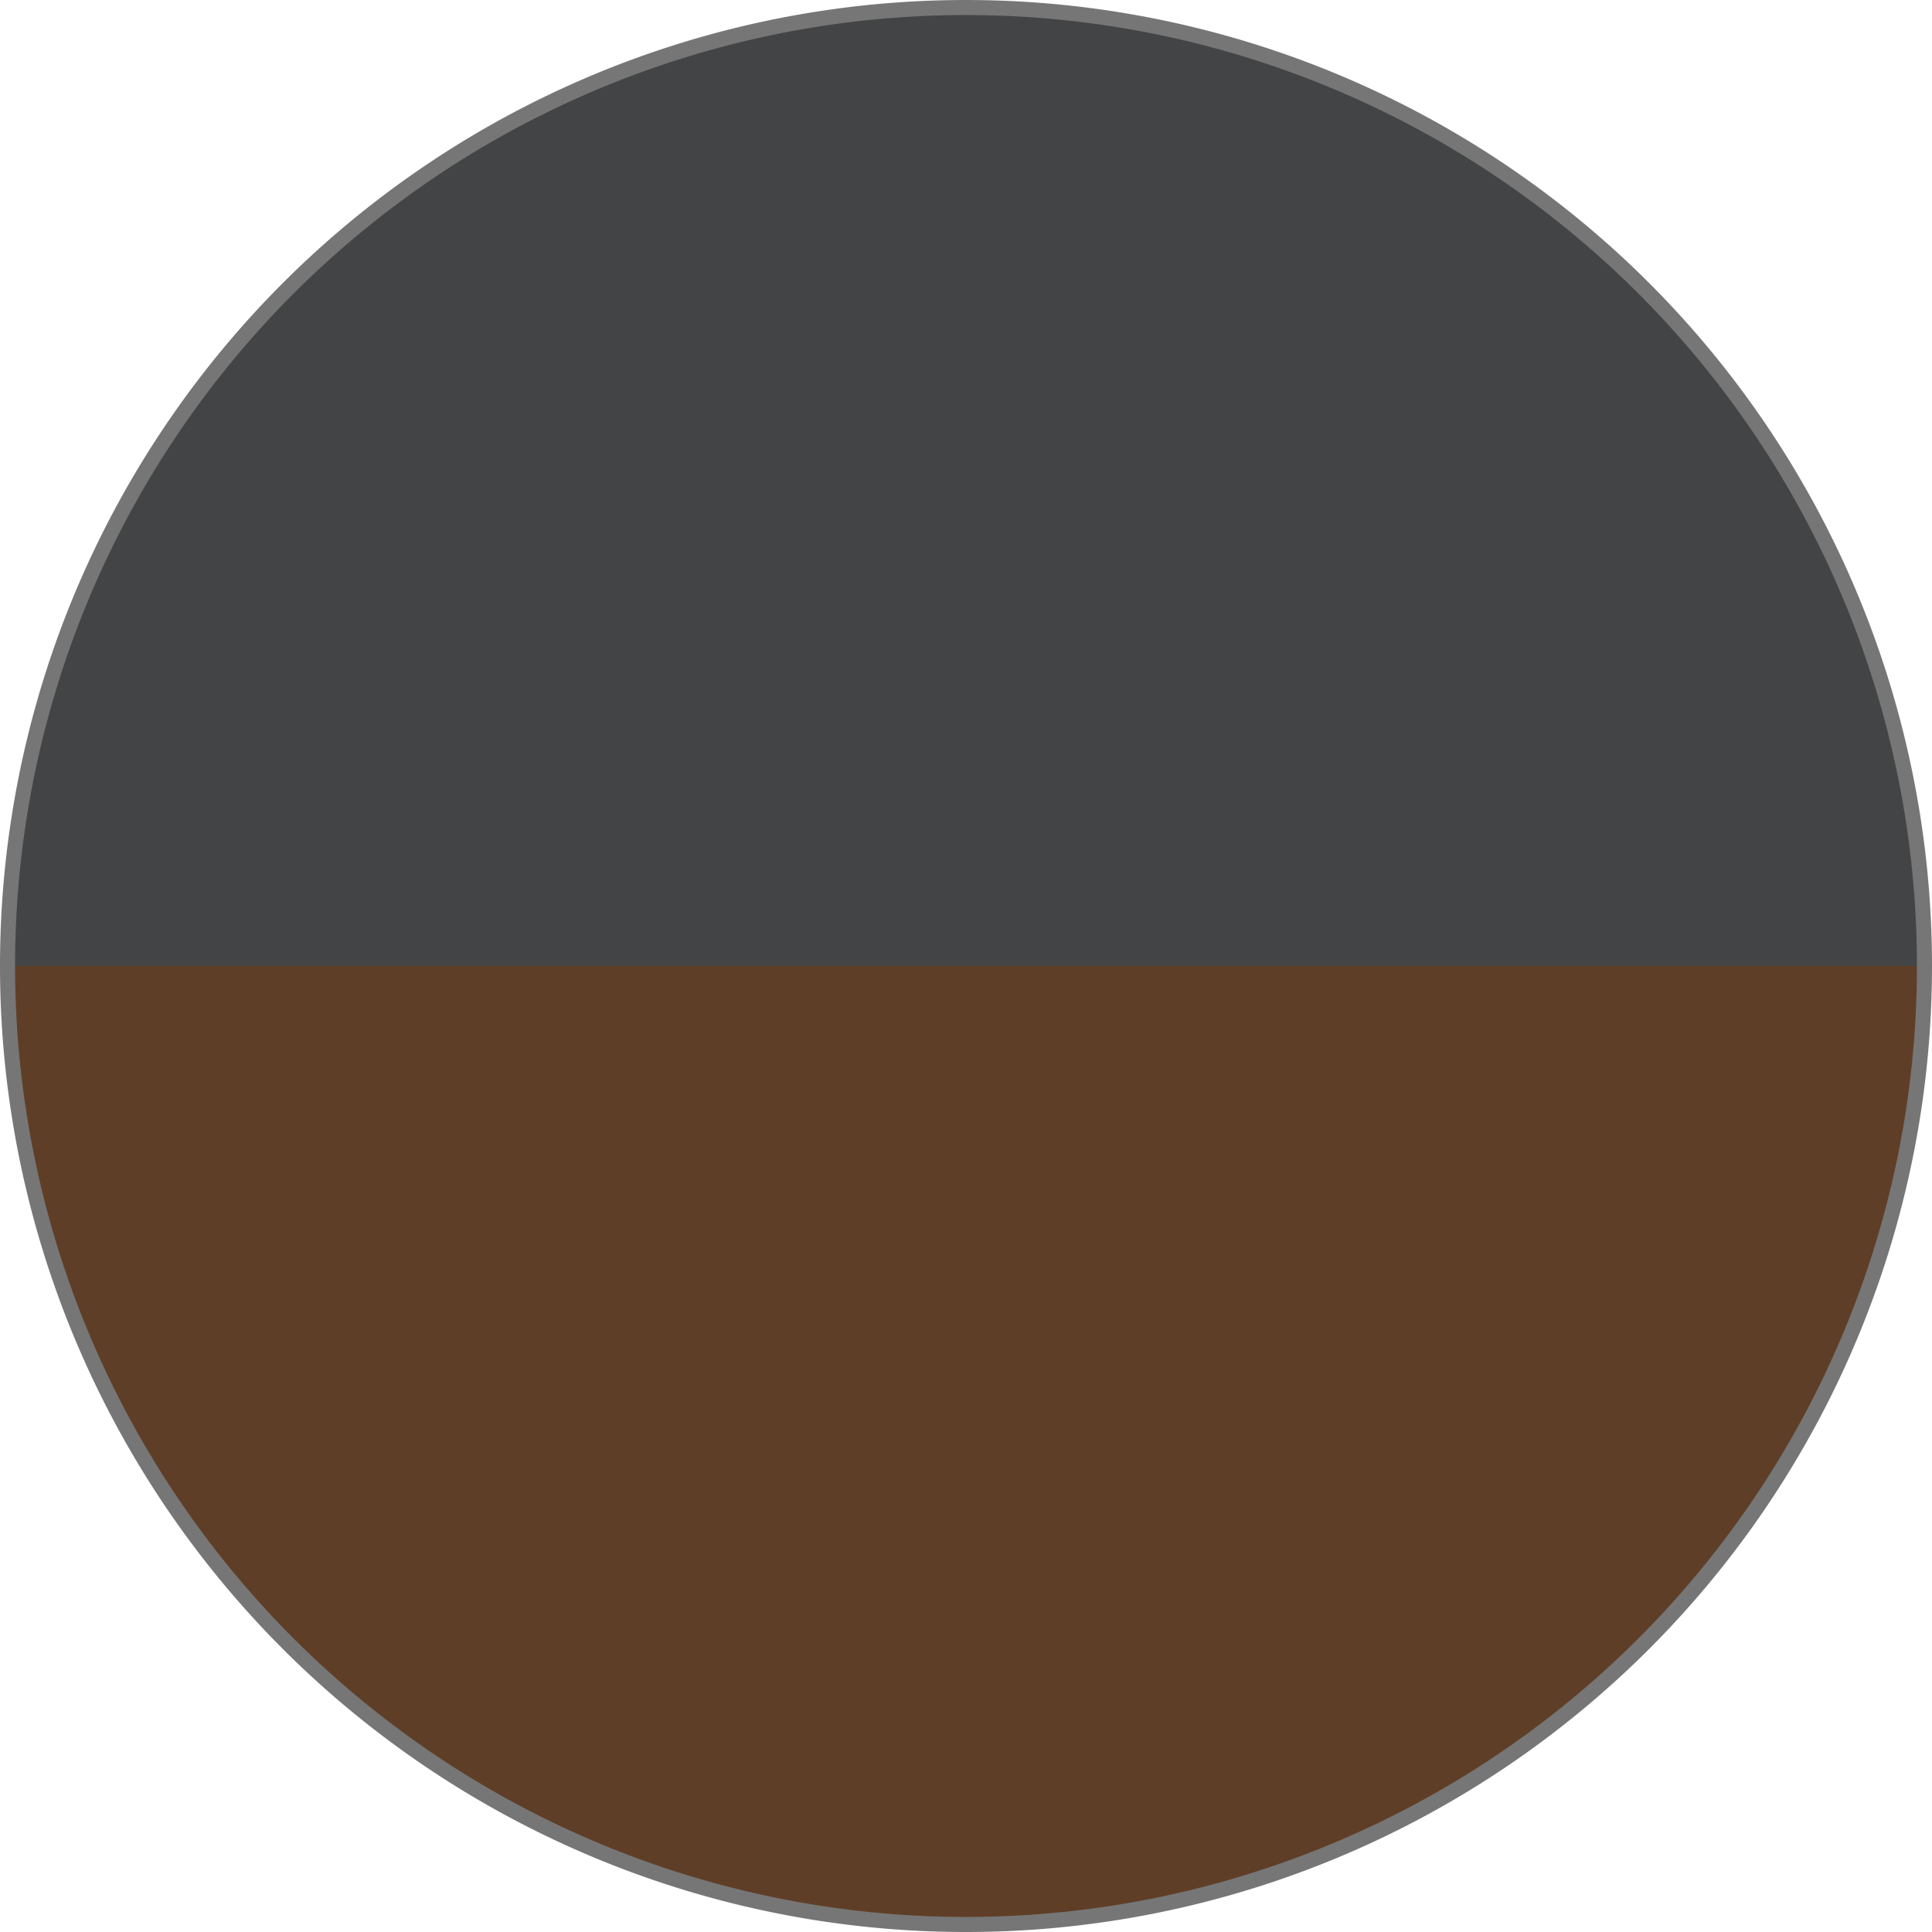<?xml version="1.0" encoding="UTF-8"?> <svg xmlns="http://www.w3.org/2000/svg" width="32.08" height="32.08" viewBox="0 0 32.08 32.08"><g id="グループ_27" data-name="グループ 27" transform="translate(0.125 0.125)"><path id="パス_19" data-name="パス 19" d="M174.315,4.162a15.915,15.915,0,0,1-31.83,0" transform="translate(-142.485 11.753)" fill="#5f3e27"></path><path id="パス_20" data-name="パス 20" d="M174.315,4.162a15.915,15.915,0,0,1-31.83,0" transform="translate(-142.485 11.753)" fill="none" stroke="#767676" stroke-miterlimit="10" stroke-width="0.25"></path><path id="パス_21" data-name="パス 21" d="M142.485,16.04a15.915,15.915,0,0,1,31.83,0" transform="translate(-142.485 -0.125)" fill="#434445"></path><path id="パス_22" data-name="パス 22" d="M142.485,16.04a15.915,15.915,0,0,1,31.83,0" transform="translate(-142.485 -0.125)" fill="none" stroke="#767676" stroke-miterlimit="10" stroke-width="0.25"></path></g></svg> 